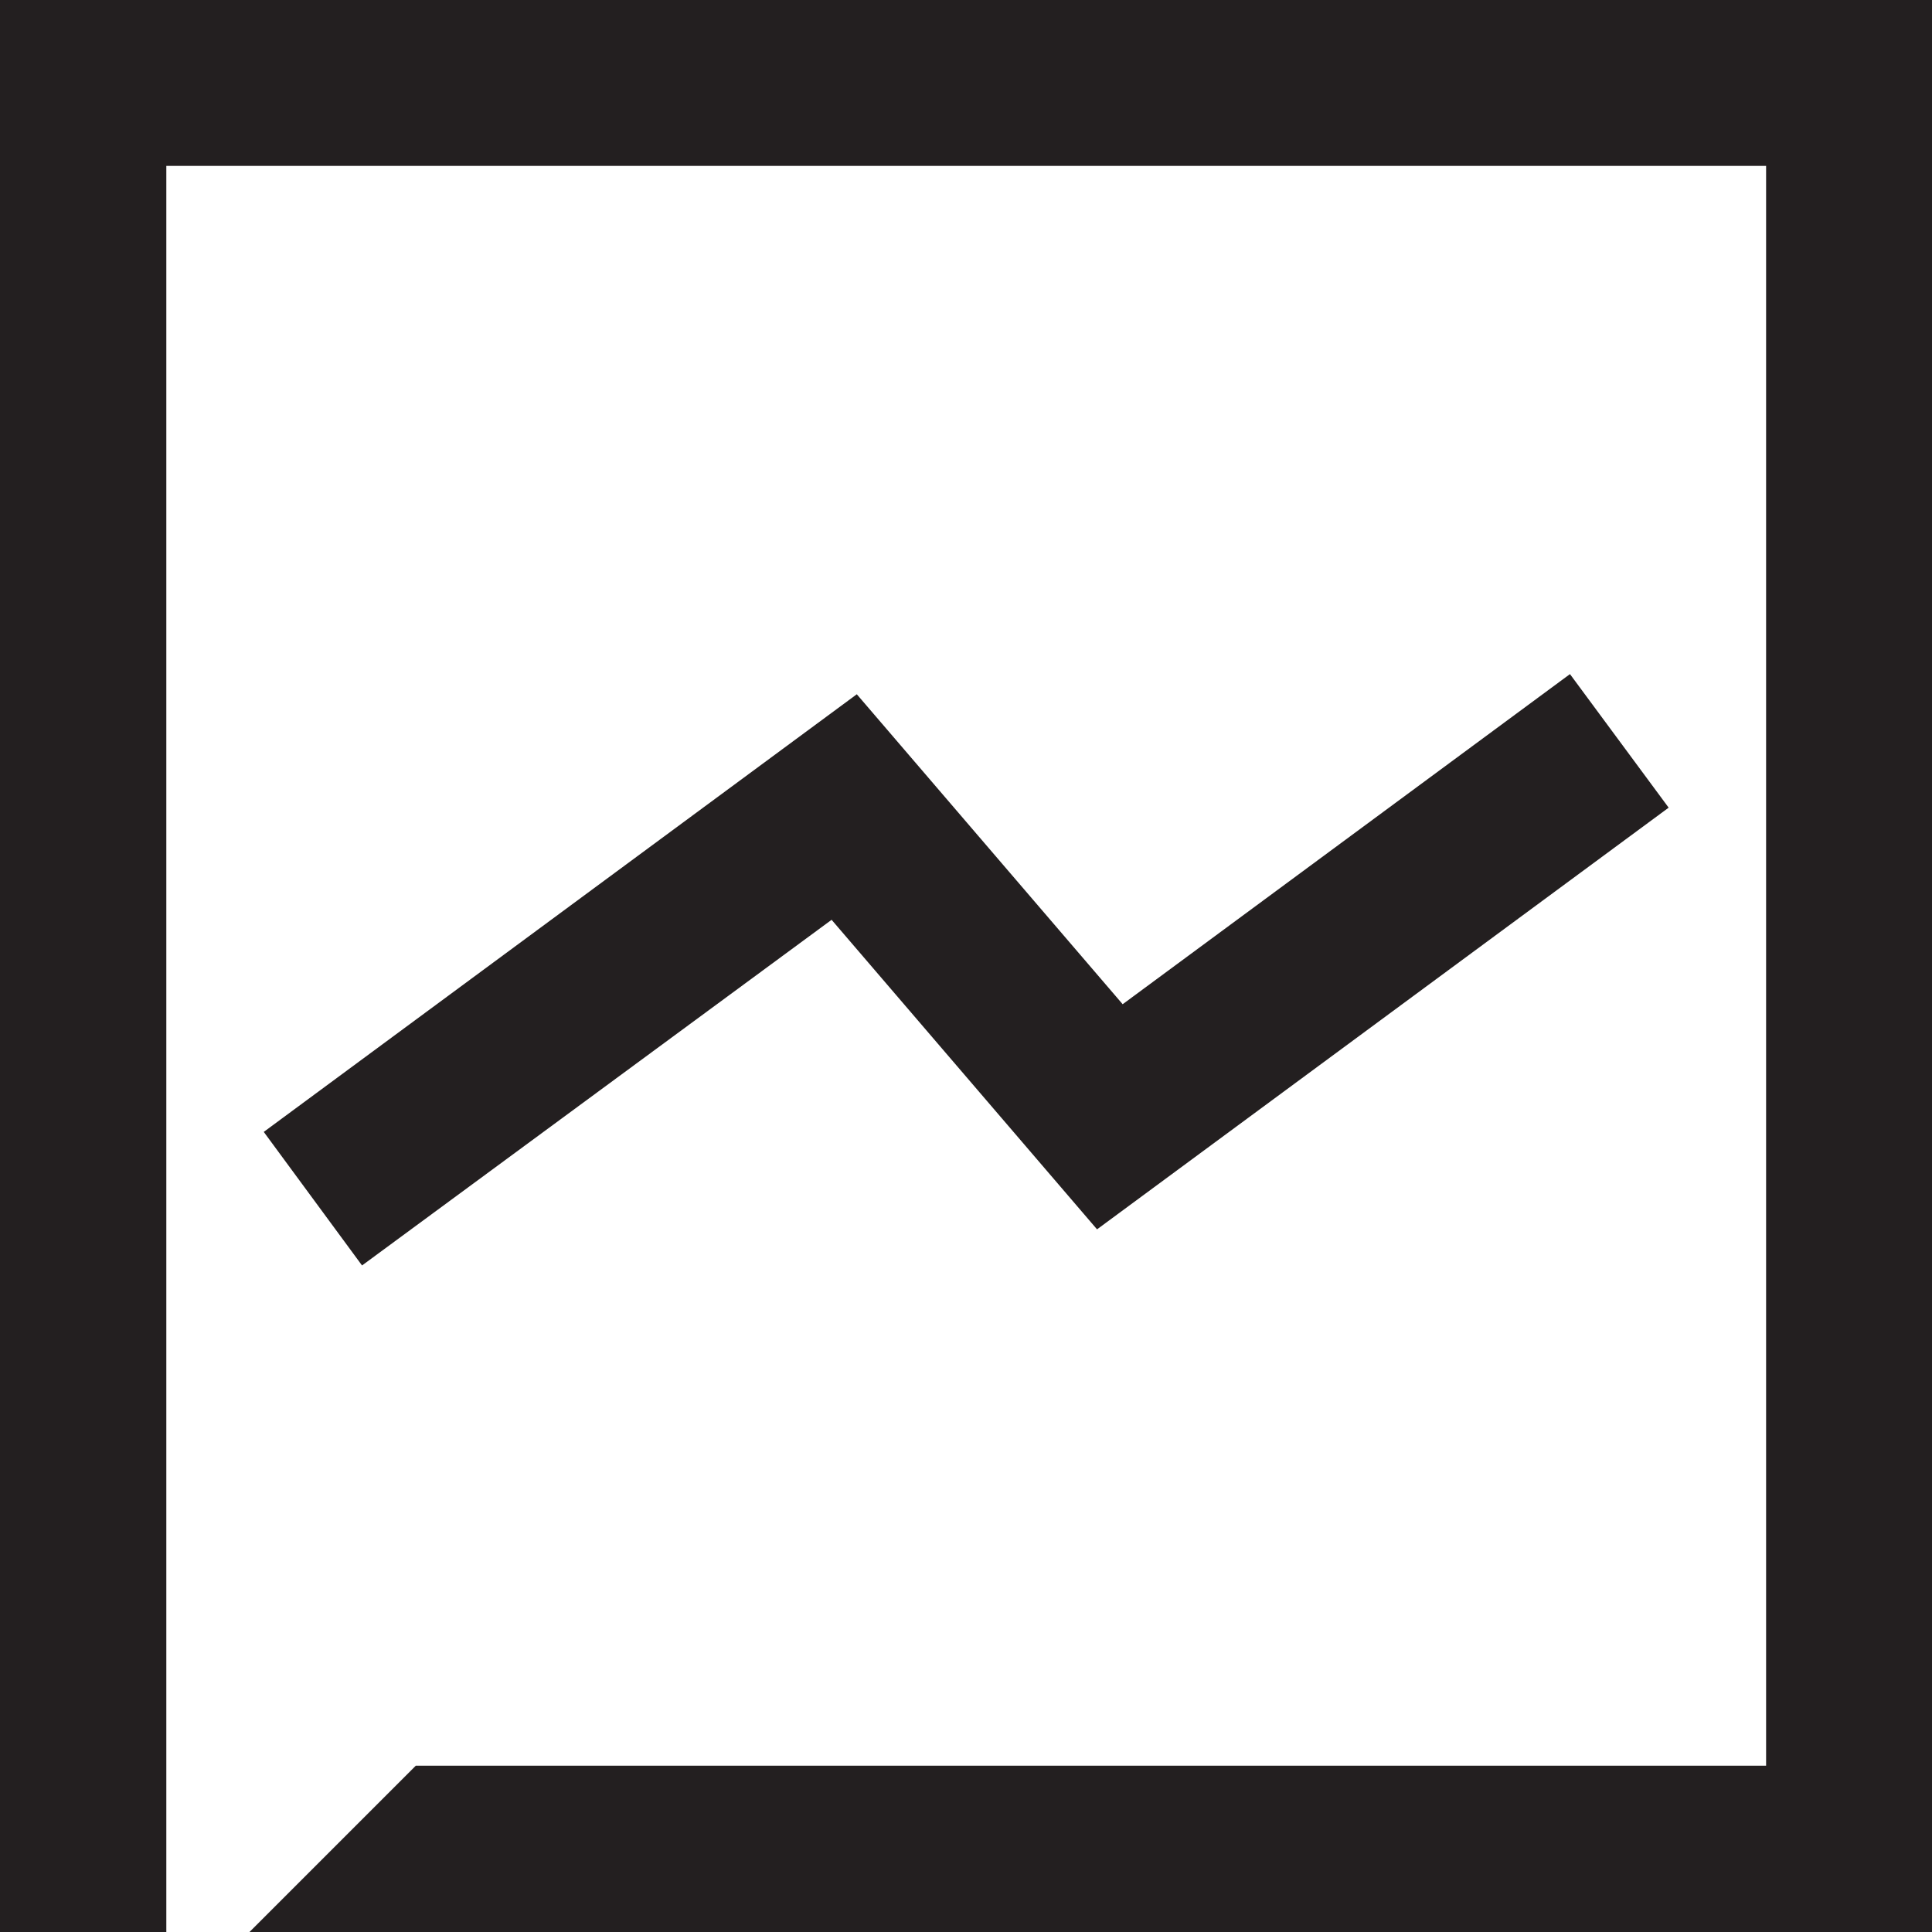 <?xml version="1.0" encoding="UTF-8"?>
<svg xmlns="http://www.w3.org/2000/svg" width="46" height="46" viewBox="0 0 46 46" fill="none">
  <path d="M46 46V0H0V46H3.96V3.95H42.05V42.04H9.9L5.94 46H46Z" fill="#231F20"></path>
  <path d="M26.12 29.27L39.73 19.23L37.38 16.05L26.73 23.91L20.4 16.53L6.28 26.95L8.62 30.13L19.8 21.9L26.12 29.27Z" fill="#231F20"></path>
</svg>
